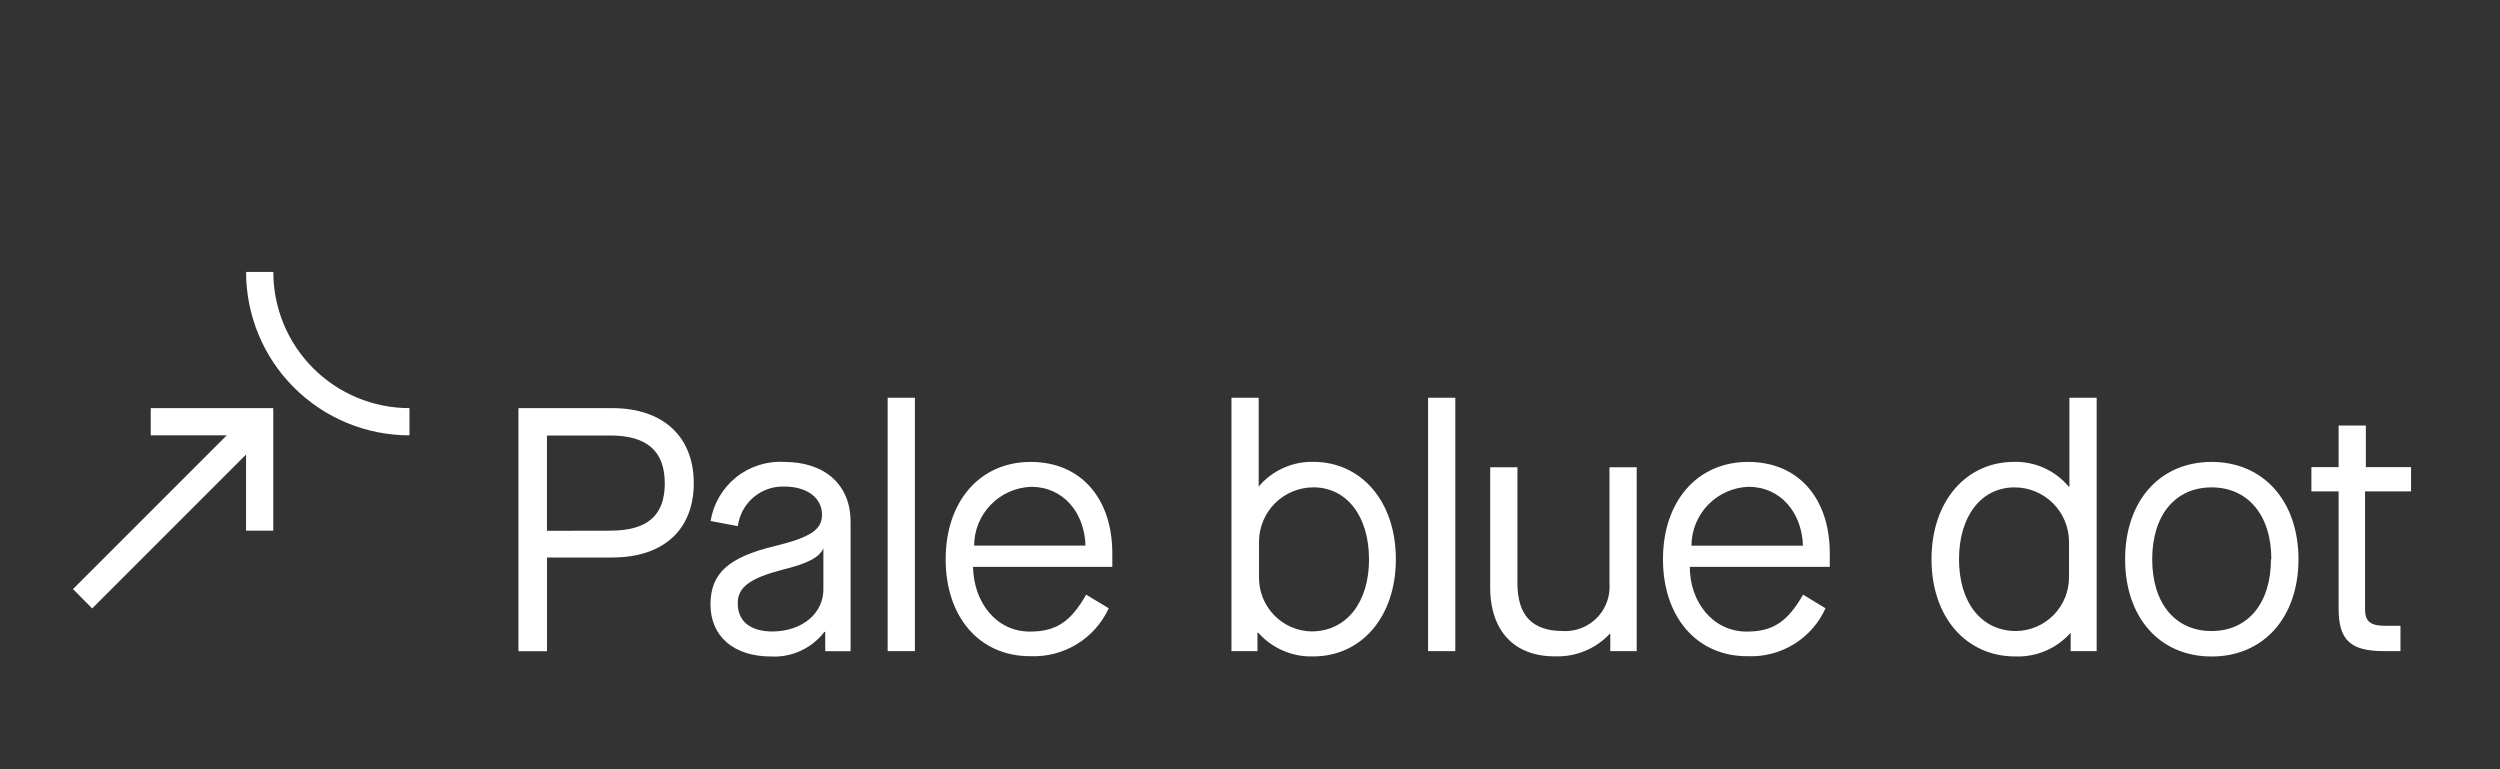 <svg width="234" height="72" viewBox="0 0 234 72" fill="none" xmlns="http://www.w3.org/2000/svg">
<rect x="0" y="0" width="234" height="72" fill="#333333" stroke="none"/>
<path d="M48.521 38.2H57.291C62.108 38.2 64.937 40.9 64.937 45.223C64.937 49.547 62.147 52.182 57.291 52.182H51.2V60.952H48.525V38.2H48.521ZM57.125 49.669C60.581 49.669 62.223 48.265 62.223 45.248C62.223 42.232 60.567 40.763 57.125 40.763H51.196V49.684L57.122 49.673L57.125 49.669ZM66.503 56.563C66.503 53.644 68.224 52.142 72.544 51.109C75.86 50.292 76.94 49.579 76.94 48.179C76.94 46.588 75.536 45.54 73.397 45.54C72.342 45.511 71.316 45.871 70.514 46.559C69.714 47.243 69.196 48.204 69.063 49.248L66.514 48.766C66.777 47.153 67.626 45.698 68.897 44.676C70.172 43.654 71.777 43.142 73.408 43.236C77.231 43.236 79.614 45.392 79.614 48.83V60.952H77.242V59.141H77.166C76.583 59.9 75.824 60.509 74.952 60.912C74.081 61.315 73.127 61.499 72.17 61.448C68.678 61.448 66.5 59.562 66.5 56.567L66.503 56.563ZM77.069 55.138V51.311C76.713 52.164 75.604 52.751 73.246 53.323C70.226 54.115 69.052 54.954 69.052 56.444C69.052 58.18 70.226 59.108 72.368 59.108C75.122 59.058 77.073 57.402 77.073 55.134L77.069 55.138ZM83.085 37.231H85.634V60.948H83.085V37.231ZM88.514 52.348C88.514 46.919 91.725 43.236 96.466 43.236C101.207 43.236 104.112 46.688 104.112 51.786V53.06H91.073C91.138 56.347 93.215 59.116 96.401 59.116C98.849 59.116 100.224 58.198 101.664 55.66L103.781 56.934C103.14 58.32 102.107 59.49 100.804 60.286C99.501 61.085 97.993 61.477 96.466 61.42C91.685 61.445 88.514 57.762 88.514 52.344V52.348ZM101.603 51.073C101.513 47.977 99.526 45.565 96.506 45.565C95.08 45.619 93.726 46.22 92.733 47.246C91.739 48.272 91.181 49.644 91.178 51.07H101.603V51.073ZM117.764 59.227H117.699V60.948H115.265V37.231H117.814V45.54C118.437 44.802 119.222 44.208 120.104 43.808C120.986 43.409 121.947 43.211 122.915 43.229C127.426 43.229 130.652 46.937 130.652 52.34C130.652 57.744 127.426 61.441 122.915 61.441C121.947 61.47 120.986 61.286 120.096 60.901C119.207 60.52 118.412 59.944 117.767 59.22L117.764 59.227ZM128.139 52.344C128.139 48.28 126.022 45.616 122.94 45.616C121.598 45.616 120.312 46.145 119.358 47.084C118.404 48.028 117.861 49.309 117.843 50.648V54C117.832 54.662 117.951 55.321 118.196 55.937C118.44 56.552 118.804 57.114 119.265 57.589C119.729 58.064 120.28 58.442 120.888 58.702C121.497 58.961 122.152 59.098 122.814 59.101C126.026 59.062 128.142 56.401 128.142 52.344H128.139ZM133.668 37.231H136.217V60.948H133.668V37.231ZM139.482 54.907V43.733H142.031V54.554C142.031 57.614 143.41 59.065 146.326 59.065C147.215 59.105 148.097 58.856 148.835 58.356C149.573 57.856 150.131 57.136 150.426 56.293C150.621 55.735 150.696 55.141 150.646 54.554V43.733H153.195V60.948H150.722V59.342H150.657C150.005 60.034 149.213 60.577 148.331 60.937C147.453 61.297 146.506 61.466 145.556 61.434C141.732 61.448 139.475 59.065 139.475 54.907H139.482ZM155.654 52.348C155.654 46.919 158.865 43.236 163.62 43.236C168.376 43.236 171.267 46.688 171.267 51.786V53.06H158.166C158.166 56.347 160.319 59.116 163.494 59.116C165.942 59.116 167.318 58.198 168.768 55.66L170.871 56.934C170.241 58.327 169.208 59.497 167.908 60.296C166.605 61.096 165.096 61.488 163.57 61.42C158.84 61.445 155.654 57.762 155.654 52.344V52.348ZM168.758 51.073C168.653 47.977 166.666 45.565 163.66 45.565C162.231 45.616 160.877 46.217 159.88 47.243C158.886 48.269 158.325 49.644 158.321 51.073H168.761H168.758ZM180.789 52.344C180.789 46.94 184 43.232 188.525 43.232C189.494 43.207 190.455 43.405 191.337 43.805C192.219 44.204 193 44.798 193.623 45.54H193.698V37.231H196.247V60.948H193.814V59.227C193.169 59.954 192.374 60.53 191.481 60.912C190.588 61.294 189.623 61.477 188.651 61.445C184 61.445 180.789 57.737 180.789 52.344ZM193.659 54.004V50.652C193.641 49.309 193.097 48.031 192.143 47.088C191.189 46.145 189.9 45.616 188.561 45.619C185.465 45.619 183.363 48.283 183.363 52.348C183.363 56.412 185.465 59.065 188.716 59.065C190.041 59.044 191.304 58.5 192.23 57.553C193.155 56.606 193.67 55.332 193.659 54.004ZM198.911 52.348C198.911 46.919 202.133 43.236 207.004 43.236C211.875 43.236 215.136 46.919 215.136 52.348C215.136 57.776 211.886 61.448 207.004 61.448C202.122 61.448 198.911 57.766 198.911 52.348ZM212.598 52.348C212.598 48.244 210.42 45.619 207.004 45.619C203.588 45.619 201.446 48.244 201.446 52.348C201.446 56.452 203.588 59.065 207.004 59.065C210.42 59.065 212.562 56.441 212.562 52.348H212.602H212.598ZM221.368 45.997V57.02C221.368 58.129 221.825 58.576 223.254 58.576H224.684V60.944H223.128C220.007 60.944 218.895 59.911 218.895 56.981V45.994H216.346V43.726H218.895V39.827H221.444V43.726H225.674V45.994H221.364L221.368 45.997ZM38.326 40.748C34.269 40.748 30.381 39.136 27.512 36.27C24.642 33.401 23.033 29.513 23.033 25.456H25.582C25.582 28.836 26.925 32.076 29.315 34.466C31.706 36.857 34.946 38.2 38.326 38.2V40.748ZM14.109 38.2V40.748H21.223L6.833 55.138L8.63 56.948L23.03 42.548V49.673H25.578V38.2H14.109Z" fill="white"/>
</svg>
